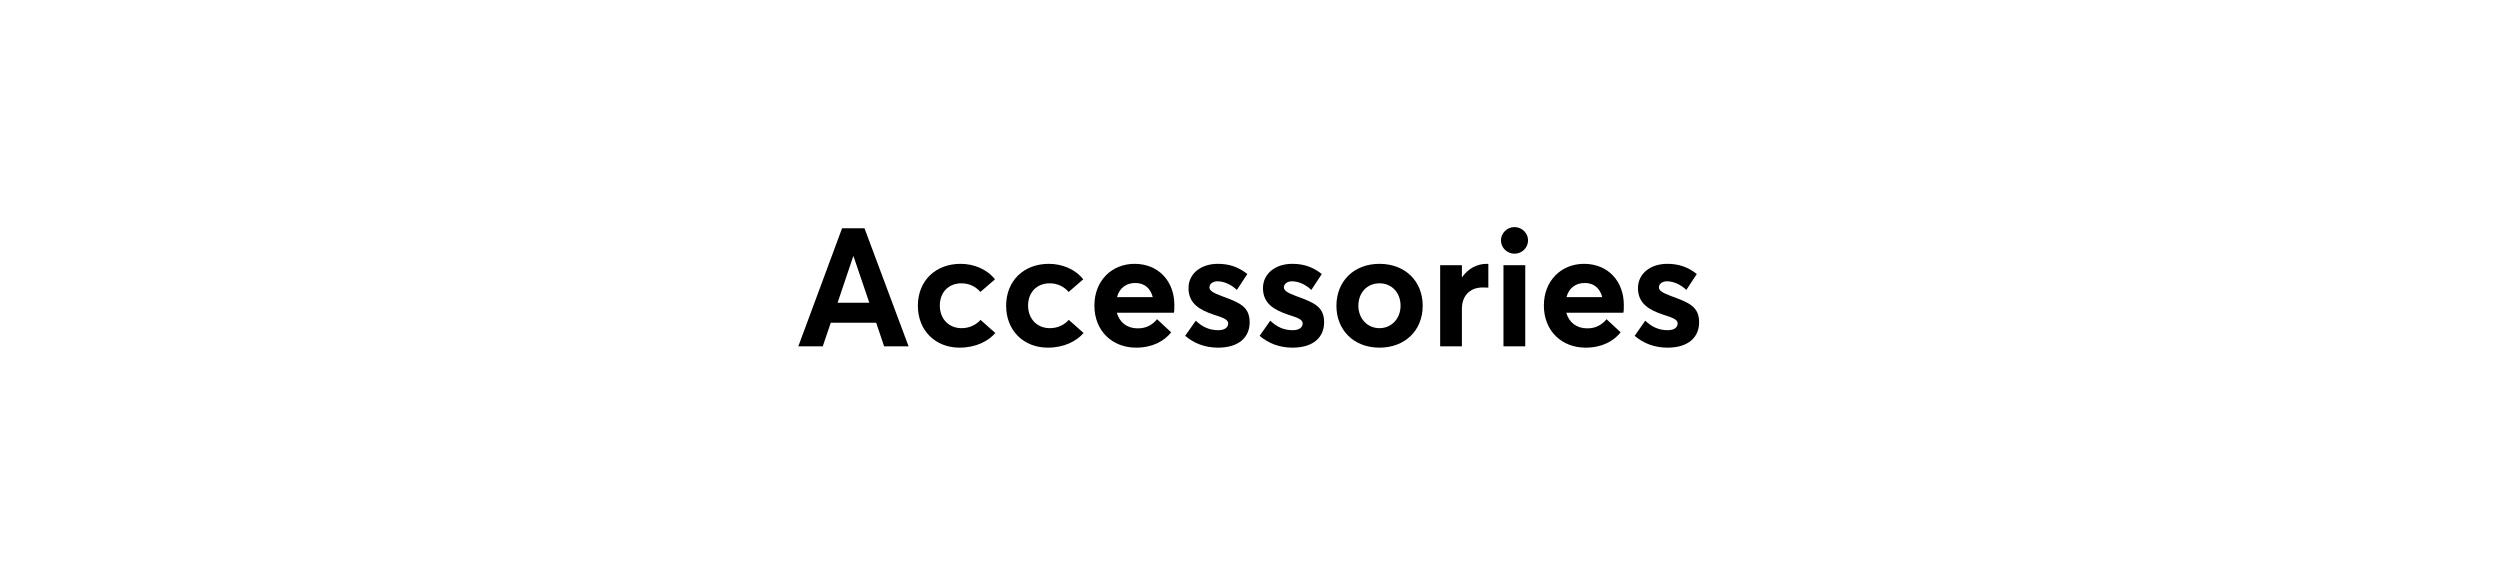 <svg version="1.0" preserveAspectRatio="xMidYMid meet" height="250" viewBox="0 0 810 187.5" zoomAndPan="magnify" width="1080" xmlns:xlink="http://www.w3.org/1999/xlink" xmlns="http://www.w3.org/2000/svg"><defs><g></g></defs><g fill-opacity="1" fill="#000000"><g transform="translate(257.642, 112.201)"><g><path d="M 28.812 0 L 36.734 0 L 22.453 -38.234 L 15.188 -38.234 L 1.016 0 L 8.938 0 L 11.531 -7.641 L 26.234 -7.641 Z M 13.734 -14.109 L 18.797 -29.141 L 18.906 -29.141 L 24.016 -14.109 Z M 13.734 -14.109"></path></g></g></g><g fill-opacity="1" fill="#000000"><g transform="translate(295.234, 112.201)"><g><path d="M 15.672 0.438 C 20.953 0.438 24.984 -1.672 27.25 -4.312 L 22.453 -8.562 C 21.219 -7.156 19.125 -5.875 16.312 -5.875 C 12.172 -5.875 9.266 -8.891 9.266 -13.203 C 9.266 -17.453 12.062 -20.406 16.266 -20.406 C 18.953 -20.406 21 -19.234 22.406 -17.609 L 27.141 -21.703 C 24.5 -25.047 20.203 -26.719 16 -26.719 C 7.859 -26.719 2.156 -21.219 2.156 -13.141 C 2.156 -5.062 7.859 0.438 15.672 0.438 Z M 15.672 0.438"></path></g></g></g><g fill-opacity="1" fill="#000000"><g transform="translate(323.832, 112.201)"><g><path d="M 15.672 0.438 C 20.953 0.438 24.984 -1.672 27.25 -4.312 L 22.453 -8.562 C 21.219 -7.156 19.125 -5.875 16.312 -5.875 C 12.172 -5.875 9.266 -8.891 9.266 -13.203 C 9.266 -17.453 12.062 -20.406 16.266 -20.406 C 18.953 -20.406 21 -19.234 22.406 -17.609 L 27.141 -21.703 C 24.5 -25.047 20.203 -26.719 16 -26.719 C 7.859 -26.719 2.156 -21.219 2.156 -13.141 C 2.156 -5.062 7.859 0.438 15.672 0.438 Z M 15.672 0.438"></path></g></g></g><g fill-opacity="1" fill="#000000"><g transform="translate(352.429, 112.201)"><g><path d="M 28.062 -13.406 C 28.062 -21.109 22.891 -26.719 15.188 -26.719 C 7.703 -26.719 2.156 -21.172 2.156 -13.203 C 2.156 -4.953 7.969 0.438 15.672 0.438 C 20.953 0.438 24.781 -1.672 27.031 -4.531 L 22.453 -8.781 C 21 -7 18.953 -5.766 16.156 -5.812 C 12.766 -5.812 10.281 -7.75 9.422 -10.875 L 27.906 -10.875 C 28.062 -11.312 28.062 -12.547 28.062 -13.406 Z M 15.406 -20.516 C 18.469 -20.516 20.359 -18.688 21.062 -15.938 L 9.484 -15.938 C 10.281 -18.953 12.547 -20.516 15.406 -20.516 Z M 15.406 -20.516"></path></g></g></g><g fill-opacity="1" fill="#000000"><g transform="translate(382.589, 112.201)"><g><path d="M 12.062 0.438 C 18.953 0.438 22.297 -3.062 22.297 -7.75 C 22.297 -12.922 18.953 -14.172 13.25 -16.266 C 10.672 -17.234 9.266 -17.984 9.266 -19.062 C 9.266 -20.469 10.719 -21.062 11.844 -21.062 C 13.781 -21.062 16.109 -20.203 18.156 -18.266 L 21.547 -23.422 C 18.578 -25.75 15.625 -26.719 11.953 -26.719 C 6.578 -26.719 2.484 -23.594 2.484 -18.844 C 2.484 -13.781 6.25 -11.734 10.562 -10.281 C 14 -9.203 15.344 -8.625 15.344 -7.375 C 15.344 -6.094 14.172 -5.219 12.125 -5.219 C 9.266 -5.219 7 -6.25 4.844 -8.297 L 1.406 -3.391 C 4.312 -0.922 7.859 0.438 12.062 0.438 Z M 12.062 0.438"></path></g></g></g><g fill-opacity="1" fill="#000000"><g transform="translate(406.717, 112.201)"><g><path d="M 12.062 0.438 C 18.953 0.438 22.297 -3.062 22.297 -7.75 C 22.297 -12.922 18.953 -14.172 13.25 -16.266 C 10.672 -17.234 9.266 -17.984 9.266 -19.062 C 9.266 -20.469 10.719 -21.062 11.844 -21.062 C 13.781 -21.062 16.109 -20.203 18.156 -18.266 L 21.547 -23.422 C 18.578 -25.75 15.625 -26.719 11.953 -26.719 C 6.578 -26.719 2.484 -23.594 2.484 -18.844 C 2.484 -13.781 6.25 -11.734 10.562 -10.281 C 14 -9.203 15.344 -8.625 15.344 -7.375 C 15.344 -6.094 14.172 -5.219 12.125 -5.219 C 9.266 -5.219 7 -6.25 4.844 -8.297 L 1.406 -3.391 C 4.312 -0.922 7.859 0.438 12.062 0.438 Z M 12.062 0.438"></path></g></g></g><g fill-opacity="1" fill="#000000"><g transform="translate(430.844, 112.201)"><g><path d="M 16.109 0.438 C 24.297 0.438 30.109 -5.062 30.109 -13.141 C 30.109 -21.219 24.297 -26.719 16.109 -26.719 C 7.75 -26.719 2.156 -21 2.156 -13.141 C 2.156 -5.281 7.75 0.438 16.109 0.438 Z M 16.109 -5.875 C 12.125 -5.875 9.266 -9.047 9.266 -13.141 C 9.266 -17.281 12.016 -20.406 16.109 -20.406 C 20.031 -20.406 22.938 -17.453 22.938 -13.141 C 22.938 -8.891 19.922 -5.875 16.109 -5.875 Z M 16.109 -5.875"></path></g></g></g><g fill-opacity="1" fill="#000000"><g transform="translate(463.05, 112.201)"><g><path d="M 18.641 -26.719 C 15.516 -26.719 12.656 -25.203 10.672 -22.406 L 10.609 -22.406 L 10.609 -26.281 L 3.562 -26.281 L 3.562 0 L 10.609 0 L 10.609 -12.219 C 10.609 -16.109 12.984 -19.062 17.344 -19.062 C 17.719 -19.062 18.469 -19.062 19.172 -19.016 L 19.172 -26.656 C 19.062 -26.719 18.844 -26.719 18.641 -26.719 Z M 18.641 -26.719"></path></g></g></g><g fill-opacity="1" fill="#000000"><g transform="translate(483.247, 112.201)"><g><path d="M 7.438 -30 C 9.859 -30 11.844 -31.938 11.844 -34.312 C 11.844 -36.672 9.859 -38.625 7.438 -38.625 C 5.062 -38.625 3.062 -36.672 3.062 -34.312 C 3.062 -31.938 5.062 -30 7.438 -30 Z M 3.875 0 L 10.938 0 L 10.938 -26.281 L 3.875 -26.281 Z M 3.875 0"></path></g></g></g><g fill-opacity="1" fill="#000000"><g transform="translate(498.057, 112.201)"><g><path d="M 28.062 -13.406 C 28.062 -21.109 22.891 -26.719 15.188 -26.719 C 7.703 -26.719 2.156 -21.172 2.156 -13.203 C 2.156 -4.953 7.969 0.438 15.672 0.438 C 20.953 0.438 24.781 -1.672 27.031 -4.531 L 22.453 -8.781 C 21 -7 18.953 -5.766 16.156 -5.812 C 12.766 -5.812 10.281 -7.75 9.422 -10.875 L 27.906 -10.875 C 28.062 -11.312 28.062 -12.547 28.062 -13.406 Z M 15.406 -20.516 C 18.469 -20.516 20.359 -18.688 21.062 -15.938 L 9.484 -15.938 C 10.281 -18.953 12.547 -20.516 15.406 -20.516 Z M 15.406 -20.516"></path></g></g></g><g fill-opacity="1" fill="#000000"><g transform="translate(528.217, 112.201)"><g><path d="M 12.062 0.438 C 18.953 0.438 22.297 -3.062 22.297 -7.75 C 22.297 -12.922 18.953 -14.172 13.25 -16.266 C 10.672 -17.234 9.266 -17.984 9.266 -19.062 C 9.266 -20.469 10.719 -21.062 11.844 -21.062 C 13.781 -21.062 16.109 -20.203 18.156 -18.266 L 21.547 -23.422 C 18.578 -25.75 15.625 -26.719 11.953 -26.719 C 6.578 -26.719 2.484 -23.594 2.484 -18.844 C 2.484 -13.781 6.25 -11.734 10.562 -10.281 C 14 -9.203 15.344 -8.625 15.344 -7.375 C 15.344 -6.094 14.172 -5.219 12.125 -5.219 C 9.266 -5.219 7 -6.25 4.844 -8.297 L 1.406 -3.391 C 4.312 -0.922 7.859 0.438 12.062 0.438 Z M 12.062 0.438"></path></g></g></g></svg>